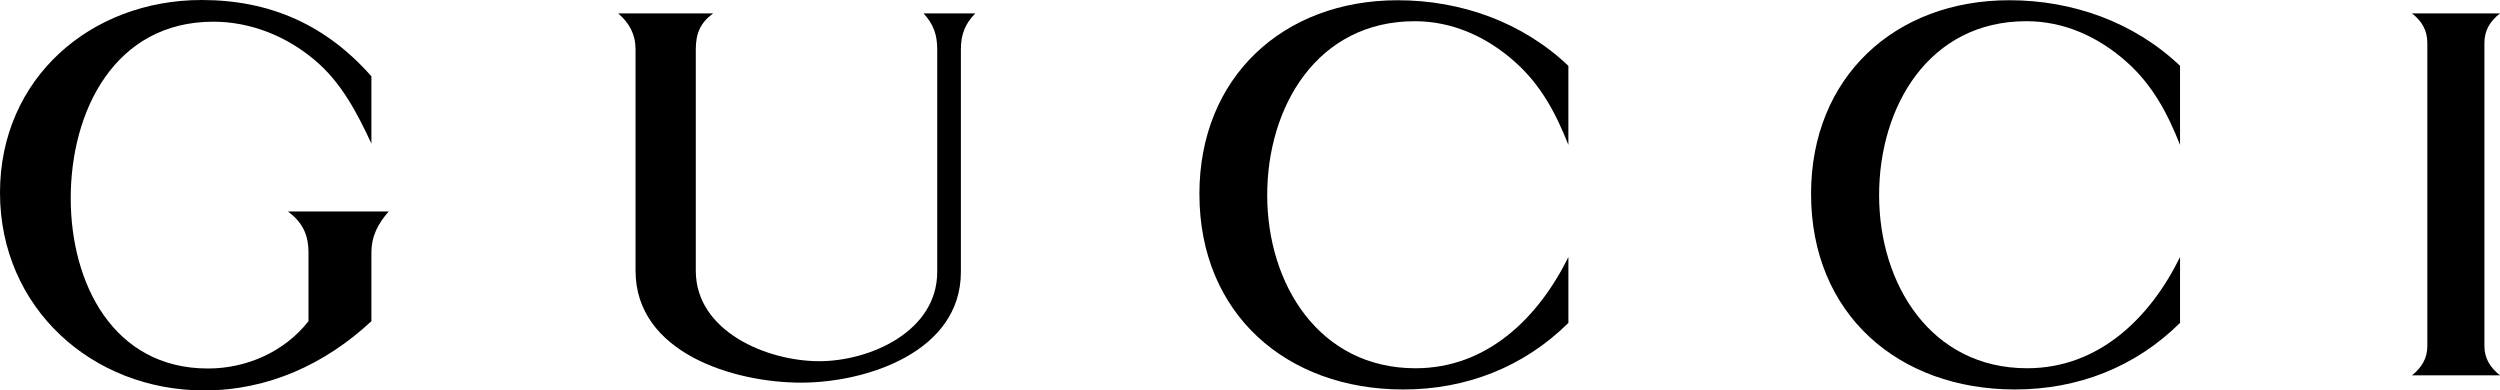 <?xml version="1.0" encoding="utf-8"?>
<!-- Generator: Adobe Illustrator 16.0.0, SVG Export Plug-In . SVG Version: 6.00 Build 0)  -->
<!DOCTYPE svg PUBLIC "-//W3C//DTD SVG 1.1//EN" "http://www.w3.org/Graphics/SVG/1.1/DTD/svg11.dtd">
<svg version="1.1" id="Layer_1" xmlns="http://www.w3.org/2000/svg" xmlns:xlink="http://www.w3.org/1999/xlink" x="0px" y="0px"
	 width="160.24px" height="25.026px" viewBox="0 0 160.24 25.026" enable-background="new 0 0 160.24 25.026" xml:space="preserve">
<g>
	<path fill-rule="evenodd" clip-rule="evenodd" d="M154.598,0.859h5.643c-0.625,0.485-1,1.079-1,1.892v19.431
		c0,0.812,0.391,1.391,1,1.875h-5.643c0.609-0.484,0.984-1.078,0.984-1.875V2.751C155.582,1.938,155.223,1.344,154.598,0.859
		L154.598,0.859z"/>
	<path fill-rule="evenodd" clip-rule="evenodd" d="M23.807,9.207c-0.922-1.985-1.938-3.939-3.642-5.362
		c-1.813-1.532-4.111-2.454-6.487-2.454c-6.315,0-9.145,5.706-9.145,11.316c0,5.426,2.704,10.912,8.8,10.912
		c2.486,0,4.909-1.078,6.44-3.033v-4.377c0-1.188-0.391-1.953-1.313-2.656h6.456c-0.688,0.781-1.11,1.578-1.11,2.656v4.377
		c-2.954,2.752-6.627,4.439-10.708,4.439C5.893,25.026,0,19.727,0,12.349C0,5.018,5.815,0,12.927,0
		c4.424,0,8.003,1.625,10.879,4.893V9.207L23.807,9.207z"/>
	<path fill-rule="evenodd" clip-rule="evenodd" d="M39.626,0.859h6.081c-0.829,0.61-1.11,1.298-1.11,2.314V17.35
		c0,3.893,4.564,5.801,7.91,5.801c3.282,0,7.565-1.924,7.565-5.721V3.173c0-0.954-0.234-1.61-0.875-2.314h3.314
		c-0.672,0.688-0.922,1.376-0.922,2.314V17.43c0,5.127-6.05,7.096-10.239,7.096c-4.314,0-10.614-1.906-10.614-7.176V3.173
		C40.736,2.204,40.345,1.485,39.626,0.859L39.626,0.859z"/>
	<path fill-rule="evenodd" clip-rule="evenodd" d="M100.527,9.285c-0.812-2.048-1.767-3.845-3.438-5.331
		C95.291,2.36,93.103,1.36,90.68,1.36c-6.253,0-9.457,5.471-9.457,11.146c0,5.705,3.329,11.098,9.504,11.098
		c4.596,0,7.878-3.236,9.801-7.129v4.221c-2.86,2.83-6.55,4.268-10.583,4.268c-7.472,0-13.068-4.83-13.068-12.537
		c0-7.486,5.377-12.411,12.708-12.411c4.064,0,8.004,1.407,10.942,4.205V9.285L100.527,9.285z"/>
	<path fill-rule="evenodd" clip-rule="evenodd" d="M139.731,9.285c-0.812-2.048-1.766-3.845-3.438-5.331
		c-1.798-1.594-3.986-2.595-6.409-2.595c-6.253,0-9.441,5.471-9.441,11.146c0,5.705,3.313,11.098,9.488,11.098
		c4.596,0,7.895-3.236,9.801-7.129v4.221c-2.86,2.83-6.534,4.268-10.582,4.268c-7.472,0-13.068-4.83-13.068-12.537
		c0-7.486,5.377-12.411,12.708-12.411c4.064,0,8.004,1.407,10.942,4.205V9.285L139.731,9.285z"/>
</g>
</svg>
